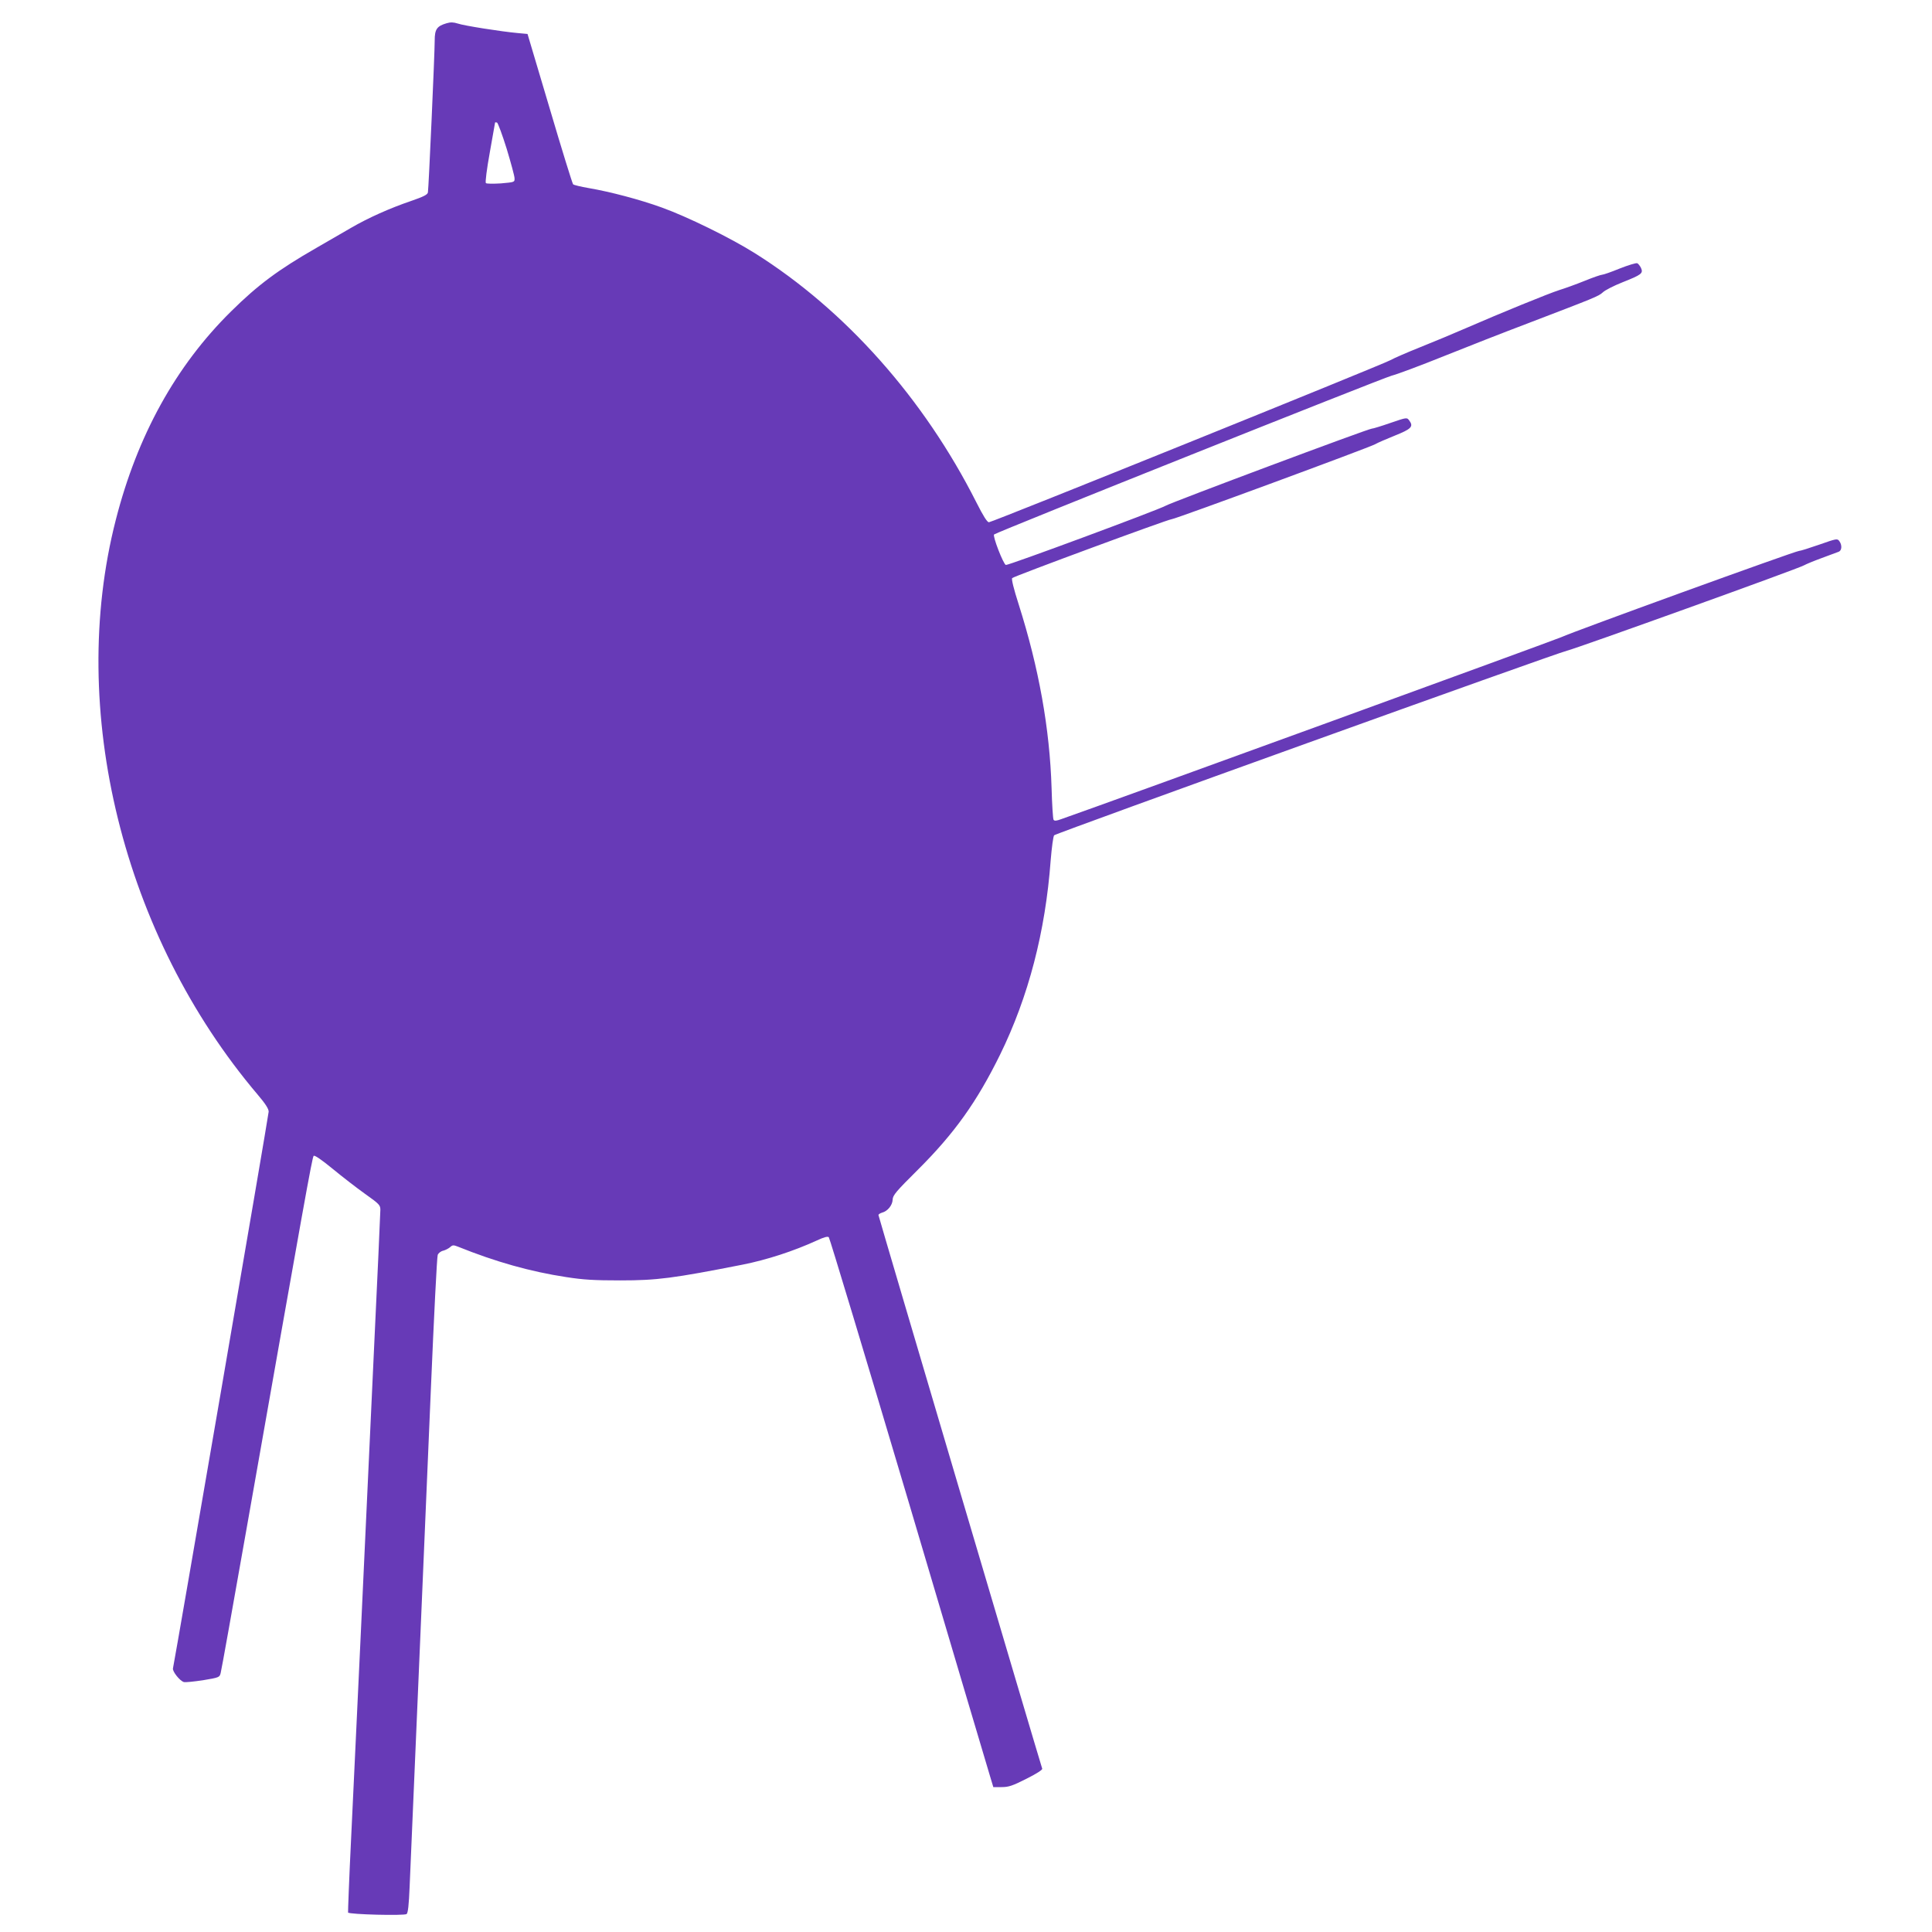 <?xml version="1.0" standalone="no"?>
<!DOCTYPE svg PUBLIC "-//W3C//DTD SVG 20010904//EN"
 "http://www.w3.org/TR/2001/REC-SVG-20010904/DTD/svg10.dtd">
<svg version="1.0" xmlns="http://www.w3.org/2000/svg"
 width="1280pt" height="1280pt" viewBox="0 0 1280 1280"
 preserveAspectRatio="xMidYMid meet">
<g transform="translate(0,1280) scale(0.1,-0.1)"
fill="#673ab7" stroke="none">
<path d="M2959 12646 c-65 -19 -79 -40 -79 -115 0 -87 -40 -980 -45 -1006 -3
-15 -29 -28 -113 -57 -138 -47 -282 -111 -397 -178 -50 -29 -153 -88 -230
-133 -251 -144 -386 -244 -564 -420 -366 -361 -621 -822 -764 -1382 -322
-1256 47 -2754 940 -3807 51 -60 73 -94 73 -113 0 -22 -621 -3631 -634 -3688
-5 -20 45 -83 72 -91 9 -3 66 3 127 12 107 18 110 19 117 48 5 16 82 450 173
964 380 2154 433 2452 443 2462 6 6 48 -22 125 -85 63 -52 160 -127 216 -167
93 -66 101 -74 101 -105 0 -18 -20 -462 -45 -986 -24 -525 -63 -1348 -85
-1829 -23 -481 -51 -1091 -64 -1355 -13 -264 -21 -483 -20 -486 7 -13 374 -22
388 -10 9 8 15 59 20 184 4 94 29 683 56 1307 27 624 65 1522 85 1995 20 473
40 870 45 881 5 12 21 25 37 28 15 4 36 15 46 24 15 14 22 14 50 3 253 -102
482 -166 718 -202 115 -18 187 -22 359 -22 244 0 350 14 808 104 162 32 340
90 495 161 47 22 71 28 78 21 6 -6 244 -795 529 -1754 284 -959 527 -1777 539
-1816 l22 -73 55 0 c46 0 71 8 164 55 68 34 108 60 105 67 -15 43 -1085 3660
-1085 3668 0 5 11 12 24 16 36 9 69 49 70 86 1 29 22 54 167 198 243 242 391
450 545 763 188 384 300 814 335 1287 7 85 17 160 23 166 13 14 3332 1209
3398 1223 60 14 1543 547 1571 566 12 7 65 29 117 48 52 19 103 38 113 42 20
9 22 44 3 70 -13 18 -18 17 -132 -23 -66 -23 -126 -42 -135 -42 -23 0 -1498
-535 -1574 -571 -44 -20 -2990 -1093 -3314 -1206 -33 -12 -45 -13 -51 -4 -4 7
-10 101 -13 209 -12 393 -84 796 -218 1218 -33 103 -49 168 -43 174 13 13
1034 390 1056 390 22 0 1313 476 1349 497 15 9 73 34 130 57 110 44 126 60 95
101 -15 20 -16 20 -124 -17 -60 -21 -116 -38 -124 -38 -22 0 -1322 -486 -1366
-511 -52 -29 -1045 -397 -1058 -392 -17 6 -89 192 -78 202 18 16 2570 1035
2634 1052 36 9 191 67 345 129 154 62 402 159 550 215 452 173 476 182 504
208 14 14 73 44 131 67 126 50 138 59 122 95 -7 14 -18 28 -25 31 -8 3 -60
-13 -116 -35 -56 -23 -108 -41 -116 -41 -8 0 -61 -18 -117 -41 -57 -23 -132
-50 -168 -61 -69 -22 -381 -149 -620 -253 -80 -35 -215 -91 -300 -125 -85 -34
-175 -73 -200 -87 -59 -32 -2636 -1073 -2658 -1073 -12 0 -38 42 -84 133 -347
687 -868 1273 -1466 1649 -162 102 -450 243 -617 303 -146 53 -344 105 -485
129 -52 9 -98 20 -103 25 -5 5 -75 231 -155 502 l-147 494 -65 6 c-110 10
-357 49 -397 63 -29 9 -47 10 -74 2z m398 -832 c28 -93 52 -181 52 -195 1 -26
0 -26 -90 -34 -50 -3 -95 -3 -100 2 -5 5 6 93 26 203 19 107 35 197 35 198 0
2 6 2 13 0 6 -3 35 -81 64 -174z"/>
</g>
</svg>
